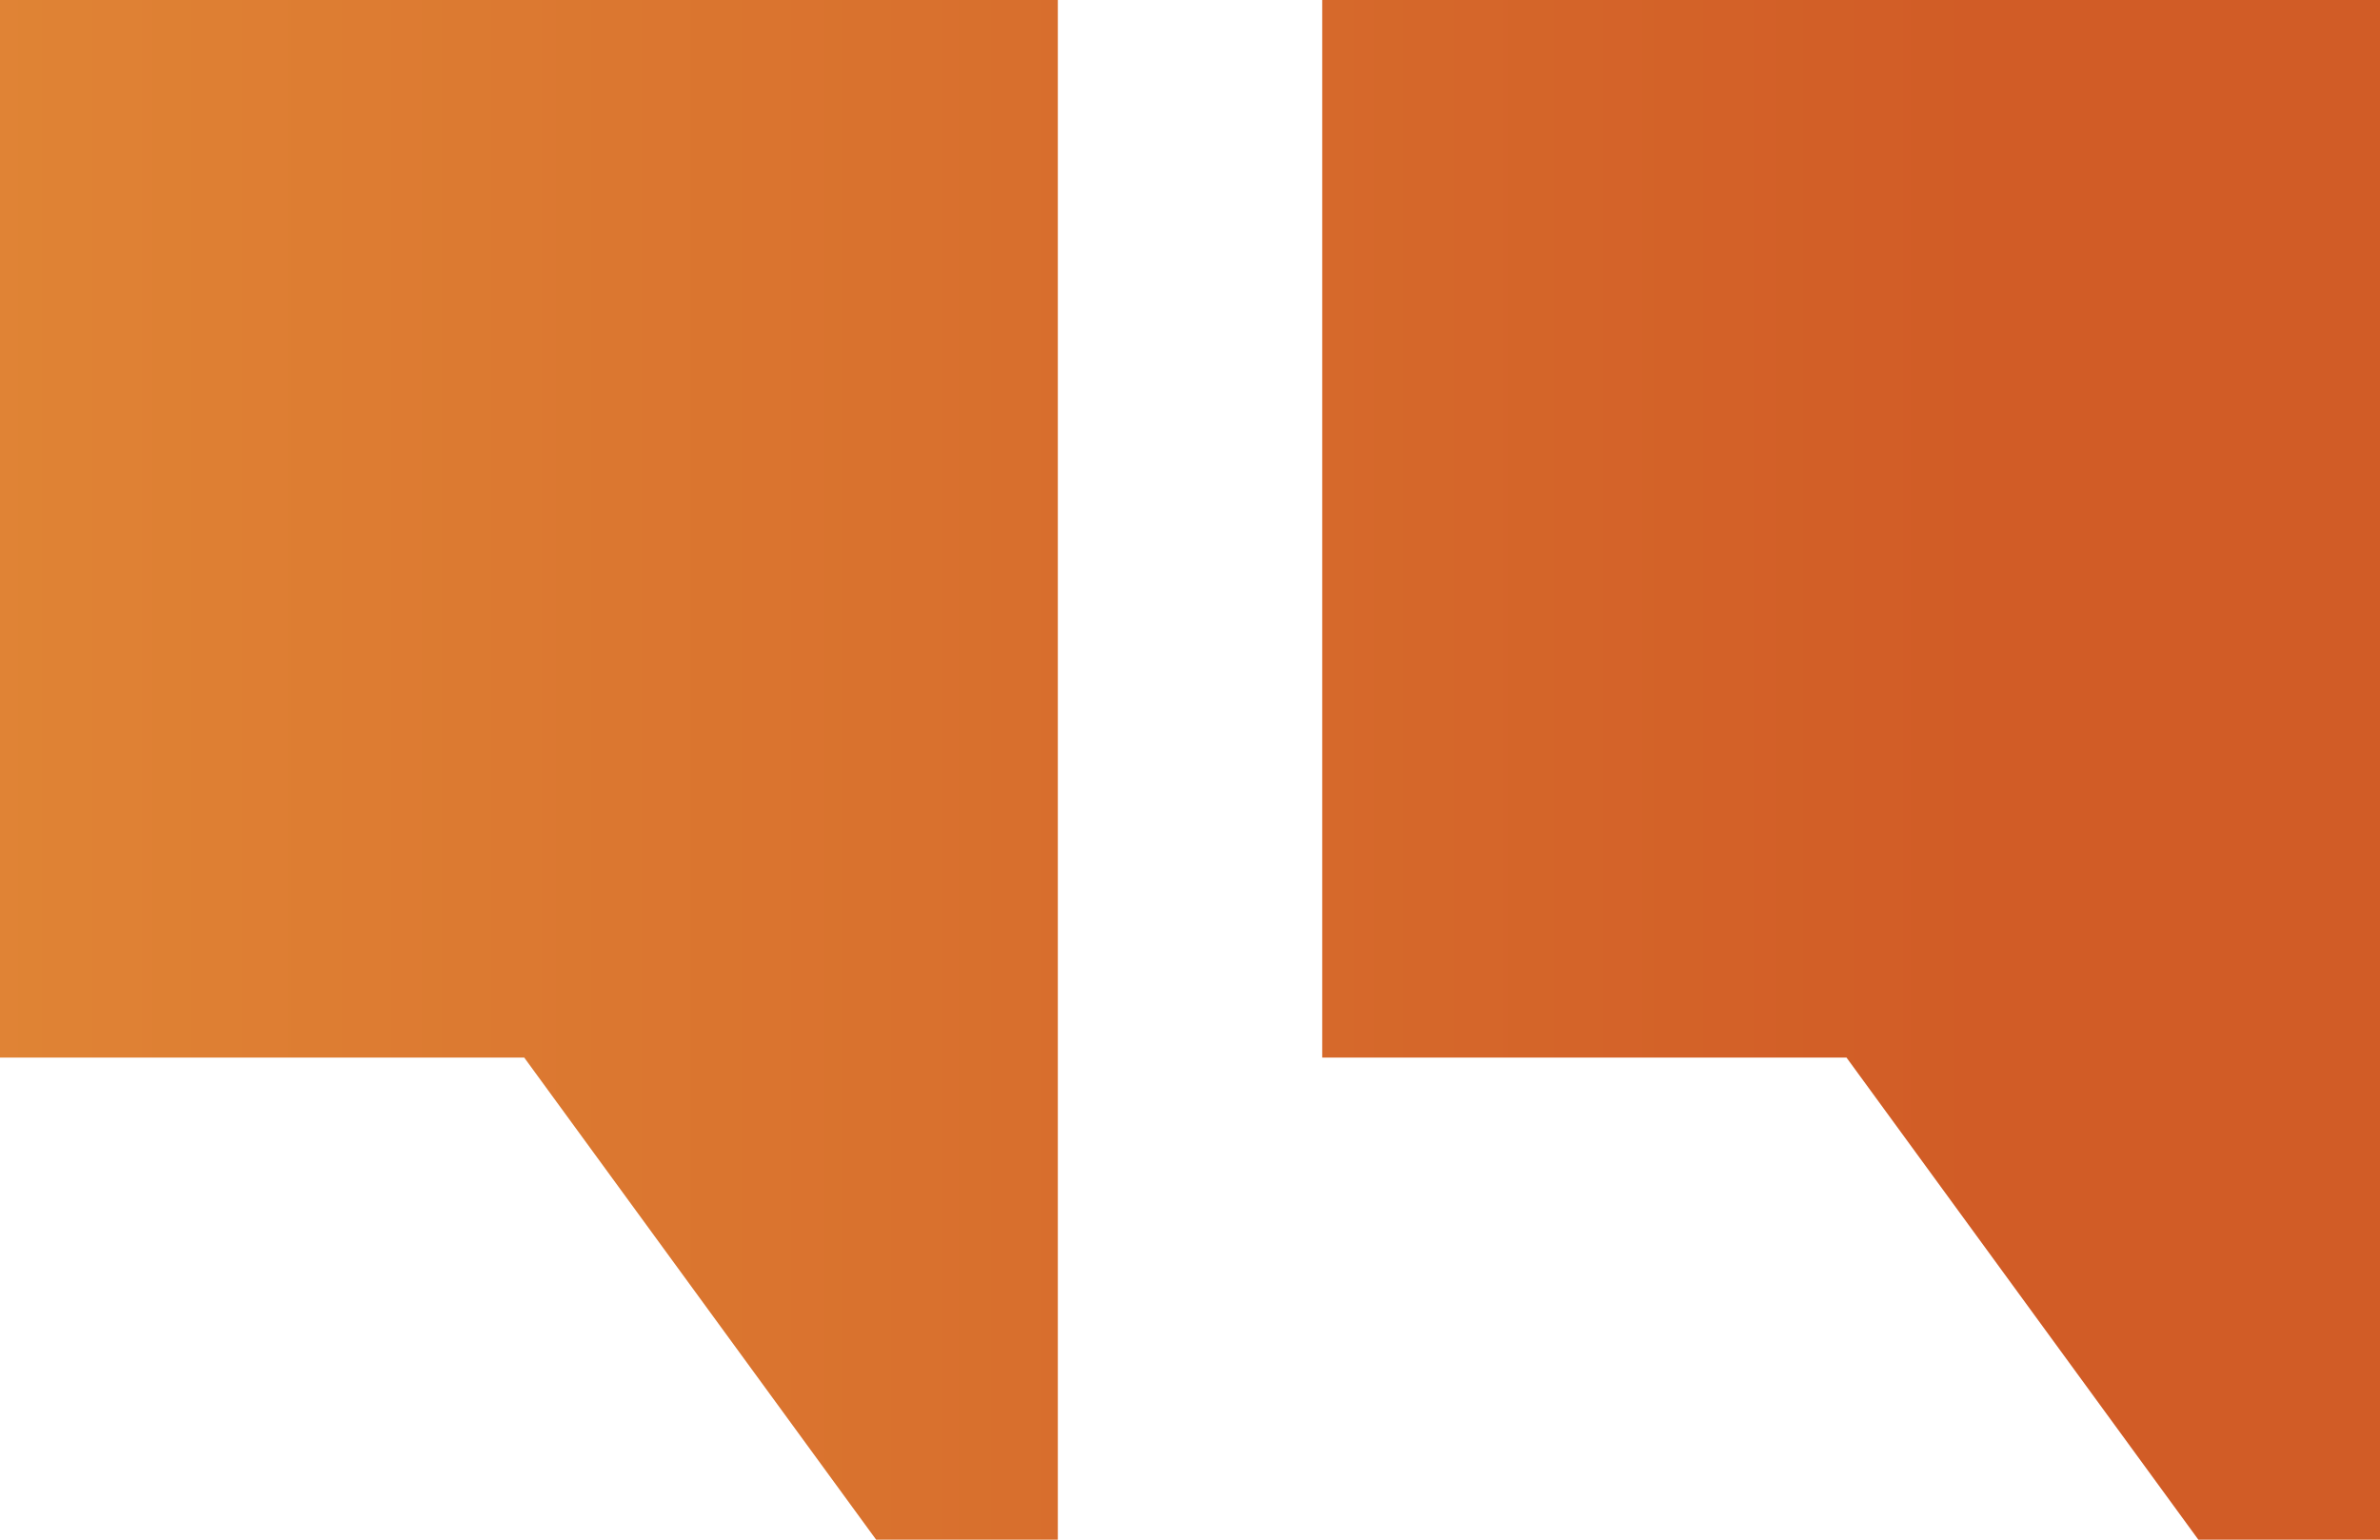 <svg xmlns="http://www.w3.org/2000/svg" xmlns:xlink="http://www.w3.org/1999/xlink" width="87.768" height="56.792" viewBox="0 0 87.768 56.792">
  <defs>
    <clipPath id="clip-path">
      <path id="Path_343" data-name="Path 343" d="M0,0V39.008H19.331L32.31,56.792h6.7V0Z" transform="translate(0 0)" fill="#333"/>
    </clipPath>
    <linearGradient id="linear-gradient" y1="0.5" x2="0.792" y2="0.5" gradientUnits="objectBoundingBox">
      <stop offset="0" stop-color="#e18736"/>
      <stop offset="1" stop-color="#d15c26"/>
    </linearGradient>
    <clipPath id="clip-path-2">
      <path id="Path_346" data-name="Path 346" d="M56.667,0V39.008H76L88.977,56.792h6.7V0Z" transform="translate(-56.667 0)" fill="#333"/>
    </clipPath>
  </defs>
  <g id="Group_420" data-name="Group 420" transform="translate(-139 -3922)">
    <g id="Mask_Group_16" data-name="Mask Group 16" transform="translate(139 3922)" clip-path="url(#clip-path)">
      <rect id="Rectangle_55" data-name="Rectangle 55" width="101" height="71" transform="translate(-7 -7)" fill="url(#linear-gradient)"/>
    </g>
    <g id="Mask_Group_17" data-name="Mask Group 17" transform="translate(187.76 3922)" clip-path="url(#clip-path-2)">
      <rect id="Rectangle_56" data-name="Rectangle 56" width="101" height="71" transform="translate(-55.761 -7)" fill="url(#linear-gradient)"/>
    </g>
  </g>
</svg>
